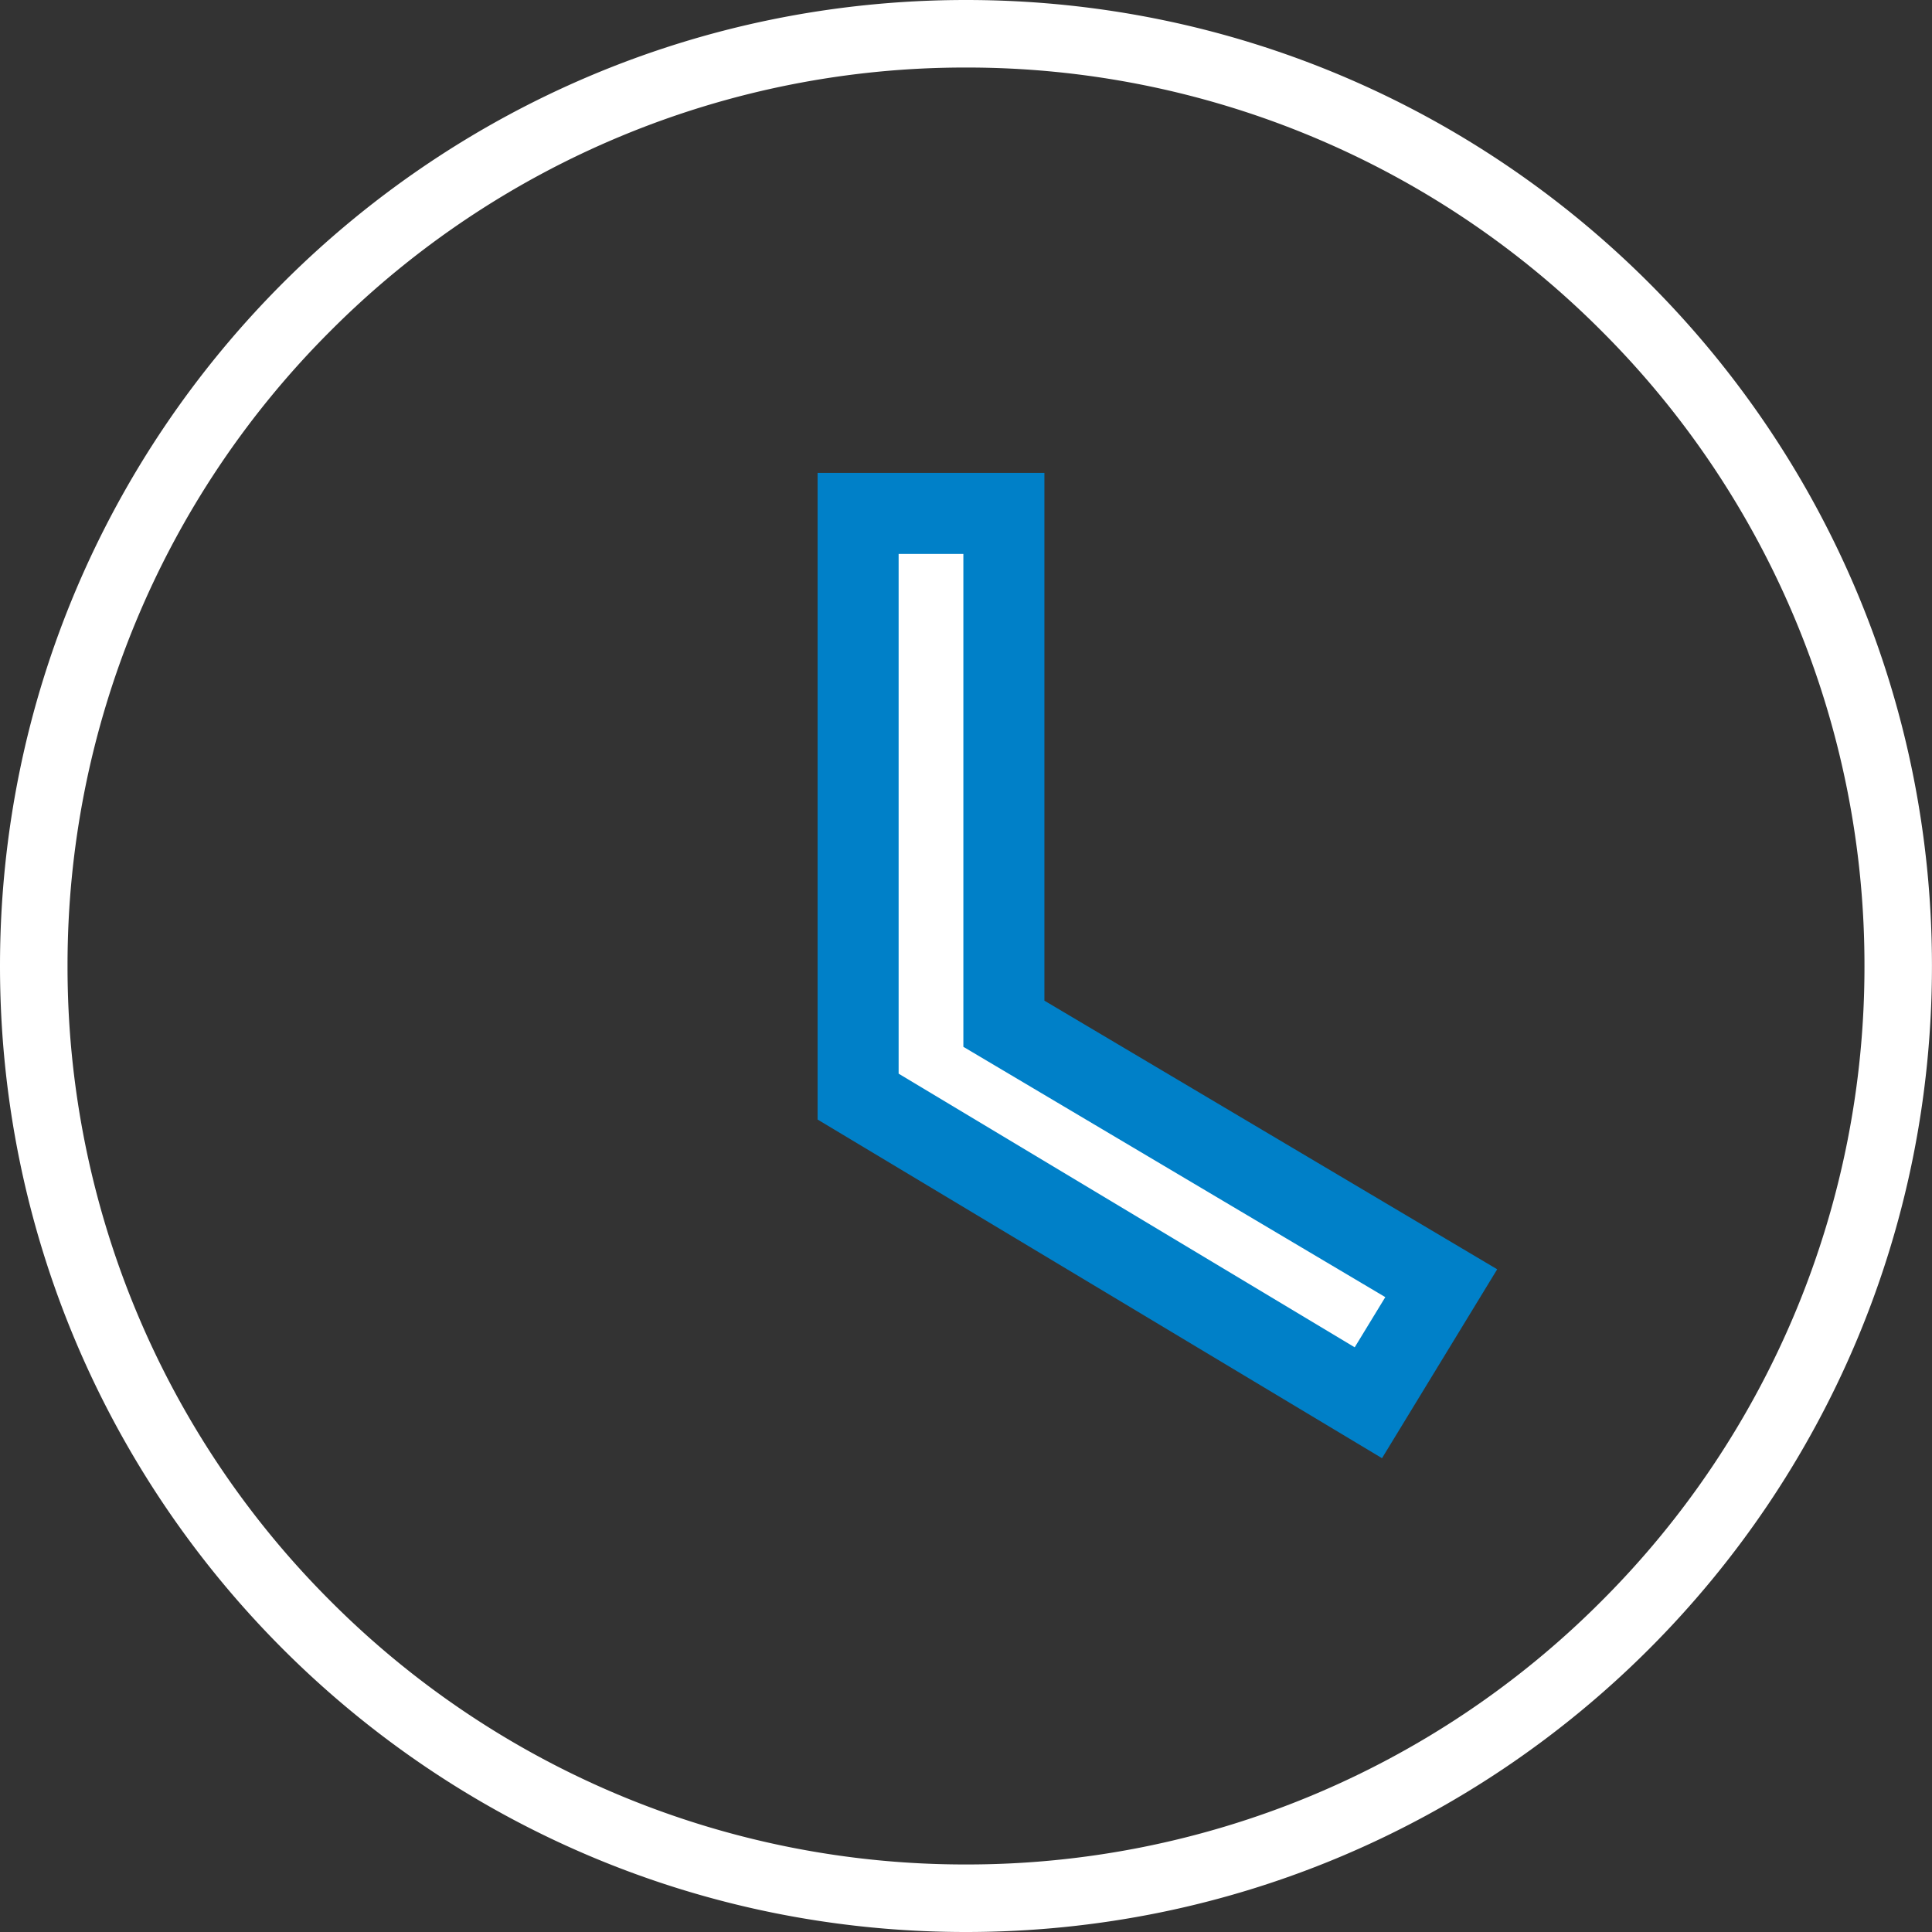 <svg xmlns="http://www.w3.org/2000/svg" width="42.911" height="42.911"><rect width="100%" height="100%" fill="#333333" stroke="none"/><g fill="none"><path d="M21.455 0A21.455 21.455 0 110 21.455 21.455 21.455 0 0121.455 0z"/><path d="M21.455 1.5a19.89 19.89 0 00-14.11 5.845A19.89 19.89 0 001.5 21.455a19.89 19.89 0 005.845 14.11 19.89 19.89 0 0014.11 5.846 19.89 19.89 0 0014.11-5.845 19.89 19.89 0 005.846-14.11 19.89 19.89 0 00-5.845-14.11A19.89 19.89 0 0021.456 1.5m0-1.5C33.304 0 42.91 9.606 42.91 21.455c0 11.85-9.606 21.456-21.456 21.456S0 33.305 0 21.455 9.606 0 21.455 0z" fill="#fff"/></g><path d="M22.297 11.404h-3.238v12.952l11.333 6.8 1.619-2.655-9.714-5.763z" fill="#fff" stroke="#0080c8" stroke-width="1.8"/></svg>